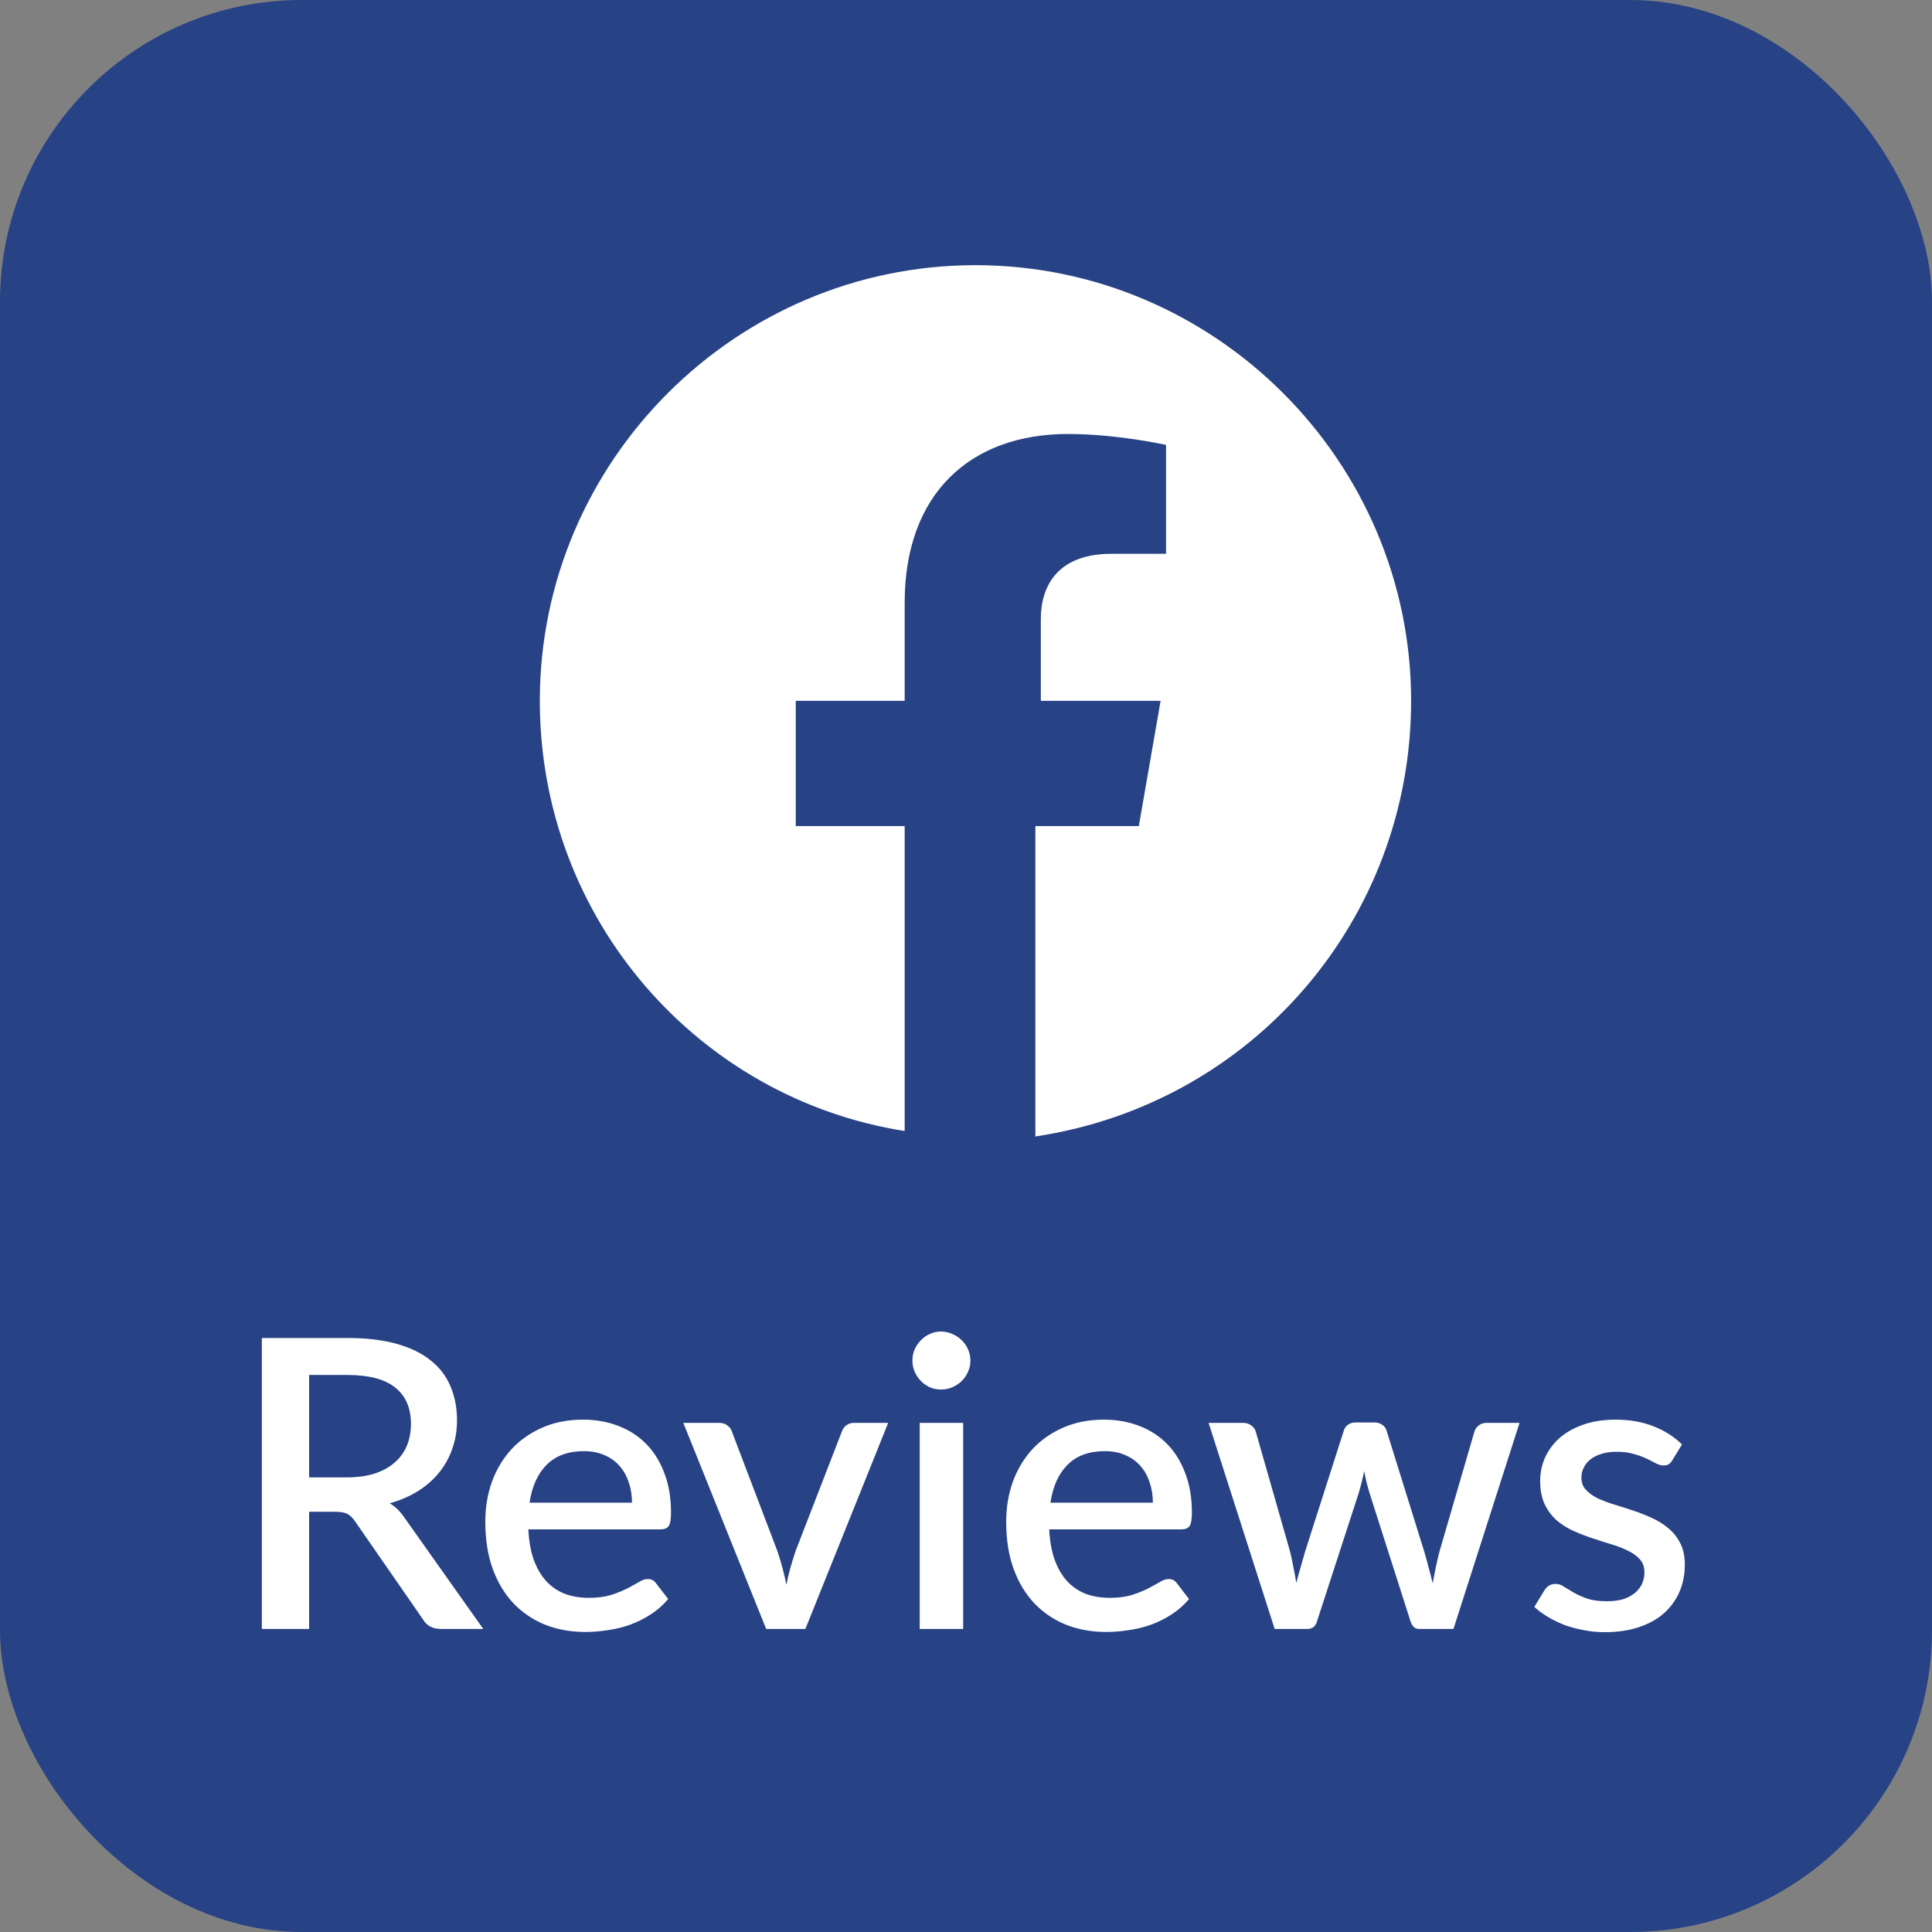 <svg width="51" height="51" viewBox="0 0 51 51" fill="none" xmlns="http://www.w3.org/2000/svg">
<rect x="0" y="0" width="51" height="51" fill="#808080" stroke="none"/>
<rect width="51" height="51" rx="7.969" fill="#274285"/>
<path d="M37.25 18.5C37.25 12.175 32.075 7 25.75 7C19.425 7 14.25 12.175 14.25 18.5C14.25 24.25 18.419 28.994 23.881 29.856V21.806H21.006V18.5H23.881V15.912C23.881 13.037 25.606 11.456 28.194 11.456C29.488 11.456 30.781 11.744 30.781 11.744V14.619H29.344C27.906 14.619 27.475 15.481 27.475 16.344V18.5H30.637L30.062 21.806H27.331V30C33.081 29.137 37.25 24.25 37.25 18.5Z" fill="white"/>
<path d="M9.141 39C9.426 39 9.675 38.966 9.888 38.899C10.101 38.828 10.279 38.73 10.421 38.605C10.564 38.481 10.67 38.333 10.741 38.163C10.812 37.988 10.848 37.796 10.848 37.587C10.848 37.167 10.709 36.847 10.432 36.627C10.155 36.406 9.735 36.296 9.173 36.296H8.16V39H9.141ZM12.757 43H11.643C11.422 43 11.262 42.915 11.163 42.744L9.371 40.157C9.31 40.068 9.244 40.004 9.173 39.965C9.102 39.926 8.996 39.907 8.853 39.907H8.16V43H6.912V35.32H9.173C9.678 35.32 10.112 35.372 10.475 35.475C10.841 35.578 11.141 35.725 11.376 35.917C11.611 36.106 11.783 36.333 11.893 36.6C12.007 36.867 12.064 37.164 12.064 37.491C12.064 37.757 12.023 38.006 11.941 38.237C11.863 38.468 11.748 38.678 11.595 38.867C11.445 39.055 11.26 39.219 11.04 39.357C10.82 39.496 10.569 39.604 10.288 39.683C10.441 39.775 10.572 39.905 10.683 40.072L12.757 43ZM16.683 39.667C16.683 39.475 16.655 39.297 16.598 39.133C16.545 38.966 16.465 38.822 16.358 38.701C16.251 38.577 16.118 38.481 15.958 38.413C15.802 38.342 15.62 38.307 15.414 38.307C14.998 38.307 14.671 38.426 14.433 38.664C14.194 38.902 14.043 39.236 13.979 39.667H16.683ZM13.947 40.371C13.962 40.68 14.01 40.948 14.091 41.176C14.173 41.4 14.282 41.587 14.417 41.736C14.555 41.885 14.719 41.997 14.907 42.072C15.099 42.143 15.313 42.179 15.547 42.179C15.771 42.179 15.965 42.154 16.129 42.104C16.292 42.051 16.434 41.994 16.555 41.933C16.676 41.869 16.779 41.812 16.865 41.763C16.95 41.709 17.028 41.683 17.099 41.683C17.192 41.683 17.263 41.718 17.313 41.789L17.638 42.211C17.503 42.371 17.35 42.506 17.179 42.616C17.009 42.726 16.827 42.817 16.635 42.888C16.443 42.956 16.246 43.004 16.043 43.032C15.841 43.064 15.643 43.08 15.451 43.08C15.074 43.08 14.724 43.018 14.401 42.893C14.081 42.765 13.802 42.579 13.563 42.333C13.329 42.088 13.144 41.784 13.009 41.421C12.877 41.059 12.811 40.641 12.811 40.168C12.811 39.791 12.87 39.439 12.987 39.112C13.108 38.785 13.279 38.5 13.499 38.259C13.723 38.017 13.994 37.827 14.31 37.688C14.63 37.546 14.991 37.475 15.393 37.475C15.727 37.475 16.036 37.53 16.321 37.64C16.605 37.747 16.85 37.905 17.057 38.115C17.263 38.324 17.423 38.582 17.537 38.888C17.654 39.19 17.713 39.535 17.713 39.923C17.713 40.1 17.693 40.22 17.654 40.28C17.615 40.34 17.544 40.371 17.441 40.371H13.947ZM23.446 37.56L21.26 43H20.225L18.038 37.56H18.982C19.071 37.56 19.144 37.583 19.201 37.629C19.261 37.672 19.301 37.724 19.318 37.784L20.524 40.952C20.573 41.101 20.618 41.249 20.657 41.395C20.696 41.54 20.73 41.688 20.758 41.837C20.787 41.688 20.821 41.542 20.86 41.4C20.902 41.254 20.949 41.105 20.998 40.952L22.225 37.784C22.246 37.72 22.285 37.667 22.342 37.624C22.399 37.581 22.469 37.56 22.55 37.56H23.446ZM25.425 37.56V43H24.278V37.56H25.425ZM25.617 35.917C25.617 36.02 25.595 36.118 25.553 36.211C25.514 36.303 25.458 36.385 25.387 36.456C25.316 36.524 25.233 36.579 25.137 36.621C25.044 36.66 24.945 36.68 24.838 36.68C24.735 36.68 24.637 36.66 24.545 36.621C24.456 36.579 24.378 36.524 24.31 36.456C24.242 36.385 24.187 36.303 24.145 36.211C24.105 36.118 24.086 36.02 24.086 35.917C24.086 35.811 24.105 35.711 24.145 35.619C24.187 35.526 24.242 35.446 24.31 35.379C24.378 35.308 24.456 35.252 24.545 35.213C24.637 35.171 24.735 35.149 24.838 35.149C24.945 35.149 25.044 35.171 25.137 35.213C25.233 35.252 25.316 35.308 25.387 35.379C25.458 35.446 25.514 35.526 25.553 35.619C25.595 35.711 25.617 35.811 25.617 35.917ZM30.433 39.667C30.433 39.475 30.405 39.297 30.348 39.133C30.295 38.966 30.215 38.822 30.108 38.701C30.001 38.577 29.868 38.481 29.708 38.413C29.552 38.342 29.37 38.307 29.164 38.307C28.748 38.307 28.421 38.426 28.183 38.664C27.944 38.902 27.793 39.236 27.729 39.667H30.433ZM27.697 40.371C27.712 40.68 27.76 40.948 27.841 41.176C27.923 41.4 28.032 41.587 28.167 41.736C28.305 41.885 28.469 41.997 28.657 42.072C28.849 42.143 29.063 42.179 29.297 42.179C29.521 42.179 29.715 42.154 29.879 42.104C30.042 42.051 30.184 41.994 30.305 41.933C30.426 41.869 30.529 41.812 30.615 41.763C30.7 41.709 30.778 41.683 30.849 41.683C30.942 41.683 31.013 41.718 31.063 41.789L31.388 42.211C31.253 42.371 31.1 42.506 30.929 42.616C30.759 42.726 30.577 42.817 30.385 42.888C30.193 42.956 29.996 43.004 29.793 43.032C29.591 43.064 29.393 43.08 29.201 43.08C28.824 43.08 28.474 43.018 28.151 42.893C27.831 42.765 27.552 42.579 27.313 42.333C27.079 42.088 26.894 41.784 26.759 41.421C26.627 41.059 26.561 40.641 26.561 40.168C26.561 39.791 26.62 39.439 26.737 39.112C26.858 38.785 27.029 38.5 27.249 38.259C27.473 38.017 27.744 37.827 28.06 37.688C28.38 37.546 28.741 37.475 29.143 37.475C29.477 37.475 29.786 37.53 30.071 37.64C30.355 37.747 30.6 37.905 30.807 38.115C31.013 38.324 31.173 38.582 31.287 38.888C31.404 39.19 31.463 39.535 31.463 39.923C31.463 40.1 31.443 40.22 31.404 40.28C31.365 40.34 31.294 40.371 31.191 40.371H27.697ZM40.112 37.56L38.368 43H37.456C37.349 43 37.275 42.931 37.232 42.792L36.15 39.405C36.121 39.309 36.094 39.213 36.069 39.117C36.048 39.021 36.029 38.927 36.011 38.835C35.972 39.027 35.924 39.219 35.867 39.411L34.768 42.792C34.729 42.931 34.645 43 34.517 43H33.648L31.904 37.56H32.811C32.9 37.56 32.973 37.583 33.029 37.629C33.09 37.672 33.129 37.724 33.147 37.784L34.053 40.952C34.089 41.098 34.119 41.24 34.144 41.379C34.173 41.514 34.197 41.649 34.219 41.784C34.254 41.649 34.292 41.514 34.331 41.379C34.37 41.24 34.411 41.098 34.453 40.952L35.472 37.768C35.49 37.704 35.526 37.652 35.579 37.613C35.636 37.571 35.703 37.549 35.782 37.549H36.283C36.365 37.549 36.434 37.571 36.491 37.613C36.548 37.652 36.585 37.704 36.603 37.768L37.595 40.952C37.638 41.098 37.677 41.24 37.712 41.379C37.751 41.517 37.787 41.656 37.819 41.795C37.844 41.66 37.87 41.523 37.899 41.384C37.927 41.245 37.961 41.101 38 40.952L38.923 37.784C38.944 37.72 38.983 37.667 39.04 37.624C39.097 37.581 39.166 37.56 39.248 37.56H40.112ZM44.145 38.547C44.116 38.596 44.084 38.632 44.049 38.653C44.013 38.675 43.969 38.685 43.915 38.685C43.855 38.685 43.789 38.668 43.718 38.632C43.647 38.593 43.563 38.55 43.467 38.504C43.371 38.458 43.258 38.417 43.126 38.381C42.998 38.342 42.847 38.323 42.673 38.323C42.53 38.323 42.401 38.34 42.283 38.376C42.169 38.408 42.072 38.456 41.99 38.52C41.912 38.58 41.851 38.653 41.809 38.739C41.766 38.82 41.745 38.909 41.745 39.005C41.745 39.133 41.784 39.24 41.862 39.325C41.94 39.411 42.043 39.485 42.171 39.549C42.299 39.61 42.445 39.665 42.609 39.715C42.772 39.764 42.939 39.818 43.11 39.875C43.281 39.932 43.448 39.997 43.611 40.072C43.775 40.147 43.921 40.239 44.049 40.349C44.177 40.456 44.28 40.588 44.358 40.744C44.436 40.897 44.475 41.084 44.475 41.304C44.475 41.56 44.429 41.796 44.337 42.013C44.244 42.23 44.109 42.419 43.931 42.579C43.754 42.739 43.531 42.863 43.265 42.952C43.002 43.041 42.699 43.085 42.358 43.085C42.169 43.085 41.986 43.068 41.809 43.032C41.634 43 41.467 42.956 41.307 42.899C41.151 42.838 41.003 42.767 40.865 42.685C40.73 42.604 40.609 42.515 40.502 42.419L40.769 41.981C40.801 41.928 40.84 41.887 40.886 41.859C40.936 41.827 40.996 41.811 41.067 41.811C41.142 41.811 41.215 41.836 41.286 41.885C41.361 41.932 41.446 41.983 41.542 42.04C41.642 42.097 41.761 42.15 41.899 42.2C42.038 42.246 42.21 42.269 42.417 42.269C42.587 42.269 42.735 42.25 42.859 42.211C42.984 42.168 43.087 42.111 43.169 42.04C43.25 41.969 43.311 41.889 43.35 41.8C43.389 41.708 43.409 41.61 43.409 41.507C43.409 41.368 43.37 41.254 43.291 41.165C43.213 41.076 43.108 41 42.977 40.936C42.849 40.872 42.701 40.815 42.534 40.765C42.37 40.716 42.203 40.662 42.033 40.605C41.862 40.548 41.693 40.483 41.526 40.408C41.362 40.333 41.215 40.239 41.083 40.125C40.955 40.008 40.852 39.868 40.774 39.704C40.696 39.537 40.657 39.334 40.657 39.096C40.657 38.879 40.699 38.673 40.785 38.477C40.873 38.282 41.002 38.109 41.169 37.96C41.339 37.811 41.547 37.693 41.793 37.608C42.041 37.519 42.328 37.475 42.651 37.475C43.017 37.475 43.35 37.533 43.649 37.651C43.947 37.768 44.198 37.928 44.401 38.131L44.145 38.547Z" fill="white"/>
</svg>
